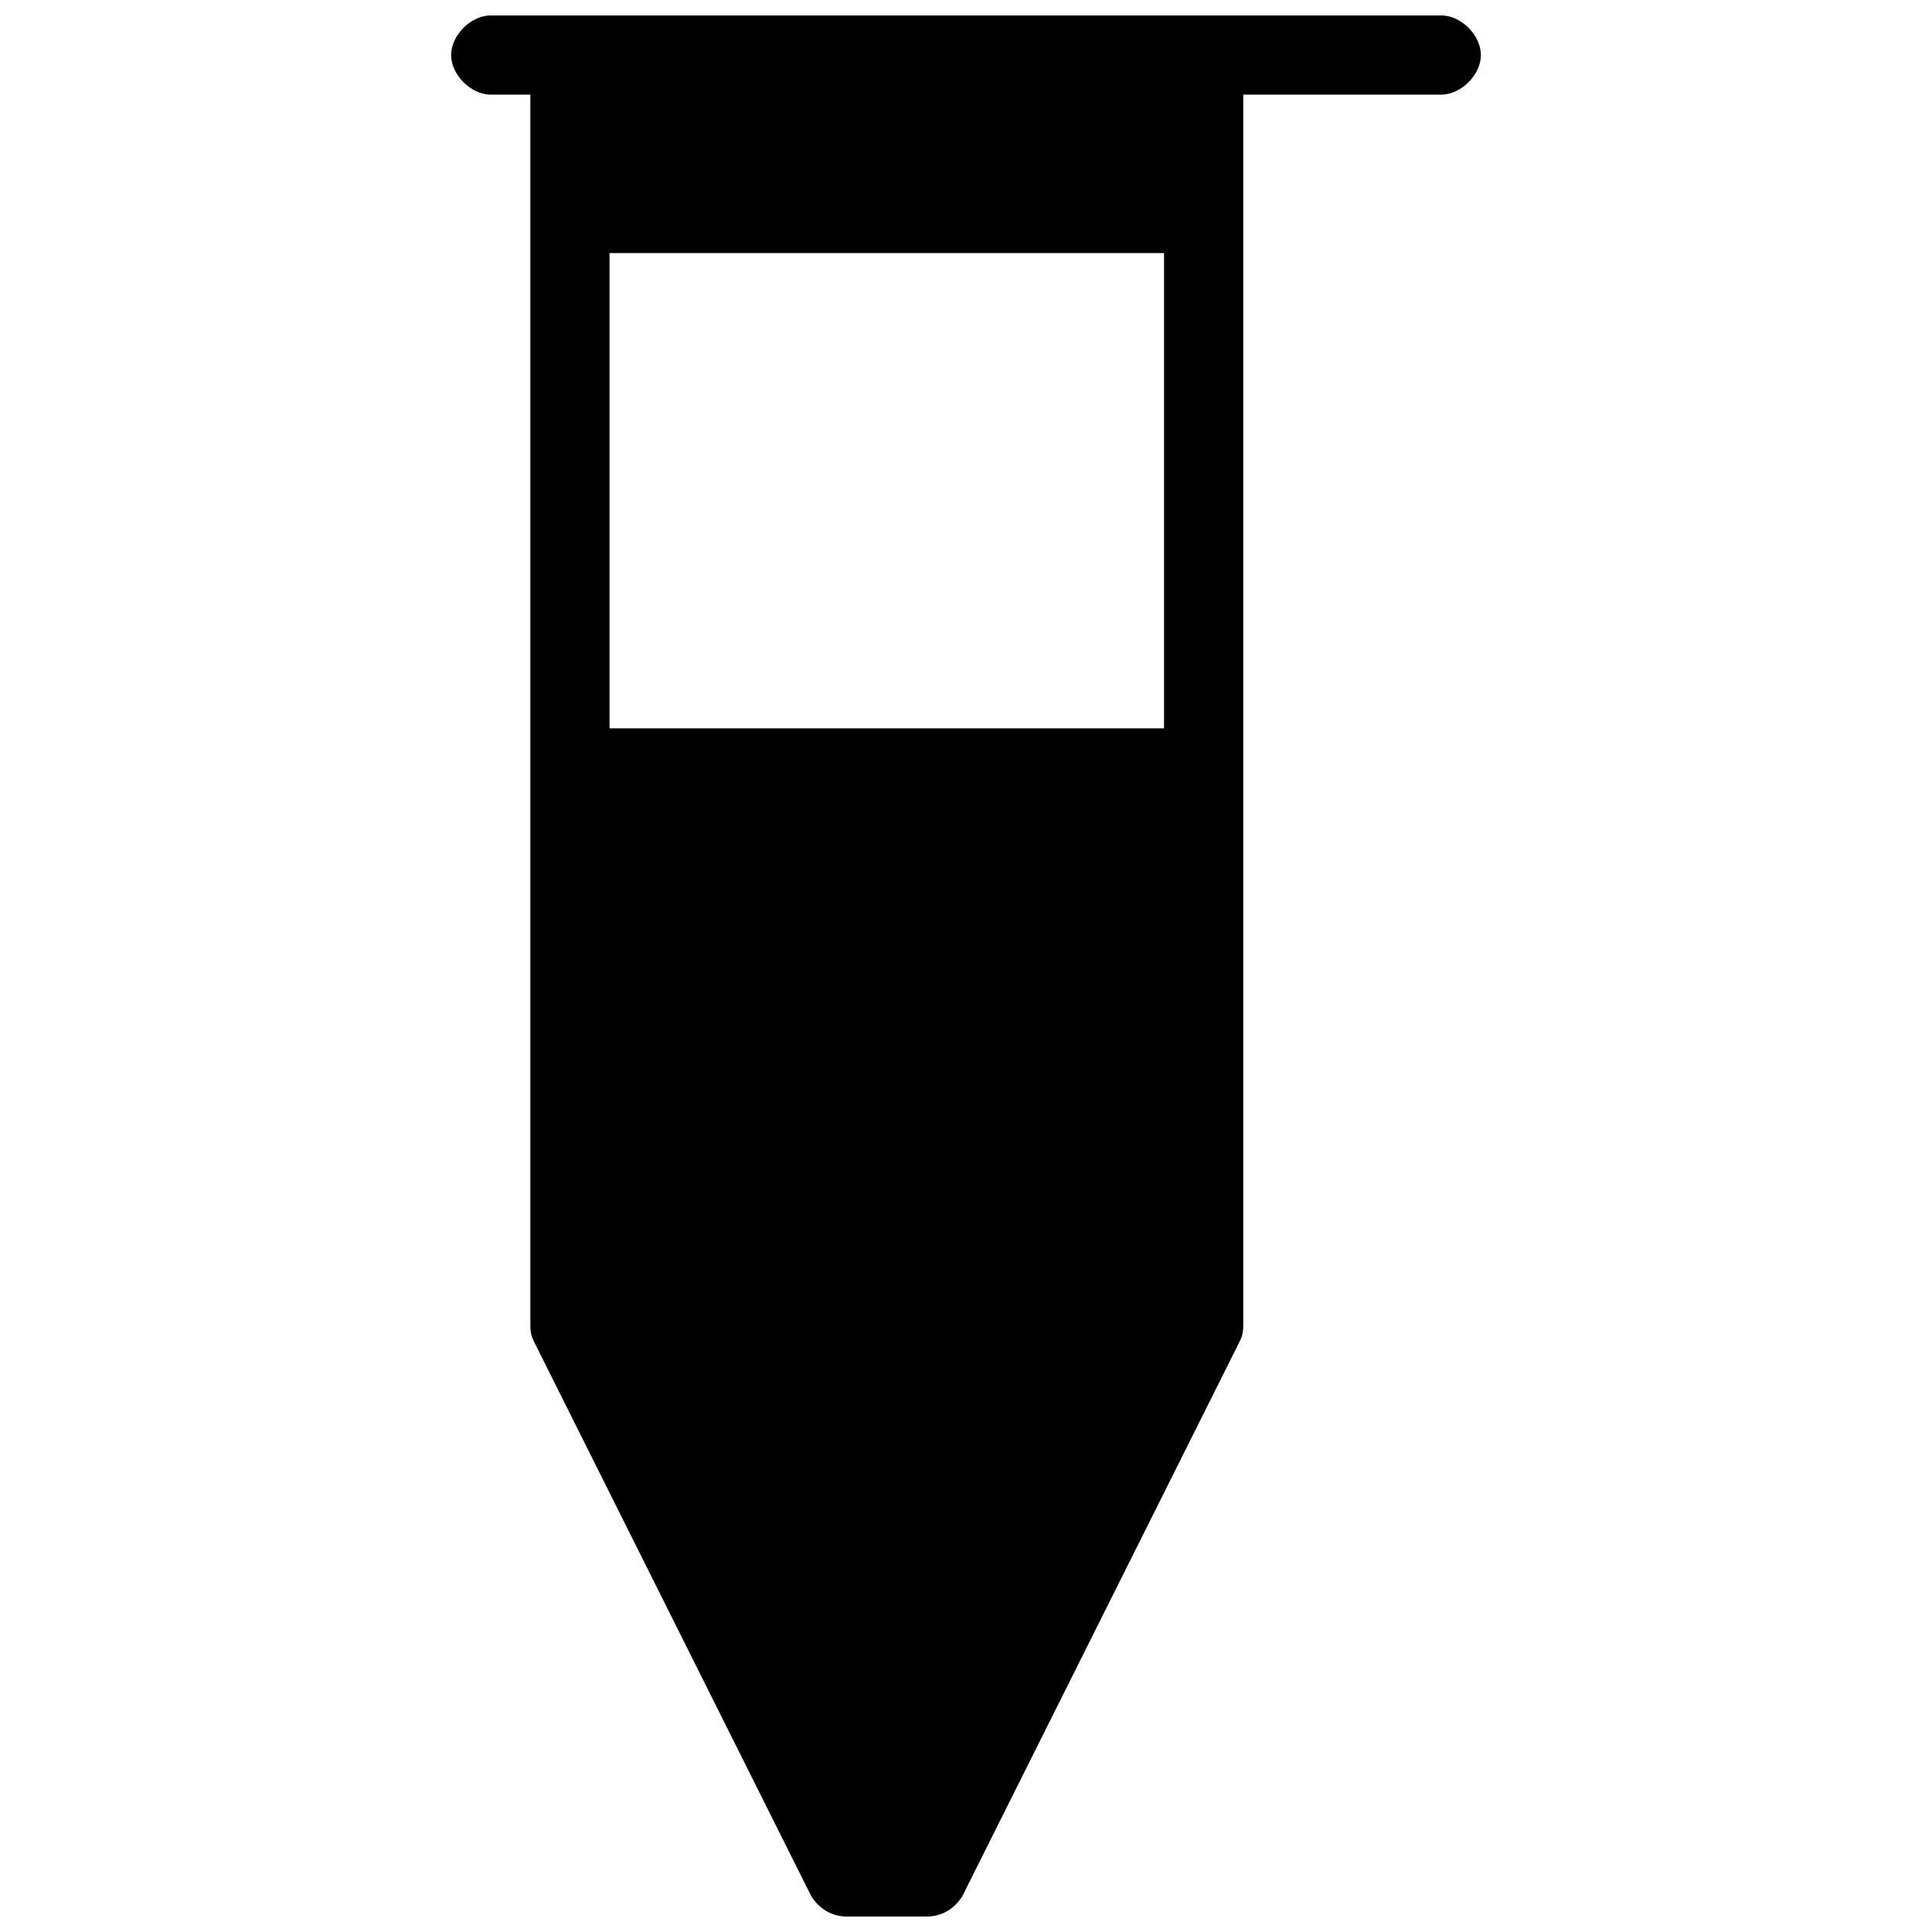 <?xml version="1.0" encoding="UTF-8"?>
<!-- Uploaded to: ICON Repo, www.svgrepo.com, Generator: ICON Repo Mixer Tools -->
<svg width="800px" height="800px" version="1.1" viewBox="144 144 512 512" xmlns="http://www.w3.org/2000/svg">
 <defs>
  <clipPath id="a">
   <path d="m263 148.09h274v503.81h-274z"/>
  </clipPath>
 </defs>
 <g clip-path="url(#a)">
  <path d="m525.95 148.09h-251.9c-5.246 0-10.496 5.246-10.496 10.496 0 5.246 5.246 10.496 10.496 10.496h10.496v325.38c0 2.098 0 3.148 1.051 5.246l73.473 146.95c2.098 3.148 5.246 5.246 9.445 5.246h20.992c4.199 0 7.348-2.098 9.445-5.246l73.473-146.95c1.051-2.098 1.051-3.148 1.051-5.25v-325.38h52.48c5.246 0 10.496-5.246 10.496-10.496-0.004-5.25-5.25-10.496-10.5-10.496zm-73.469 188.93h-146.95v-125.95h146.95z"/>
 </g>
</svg>